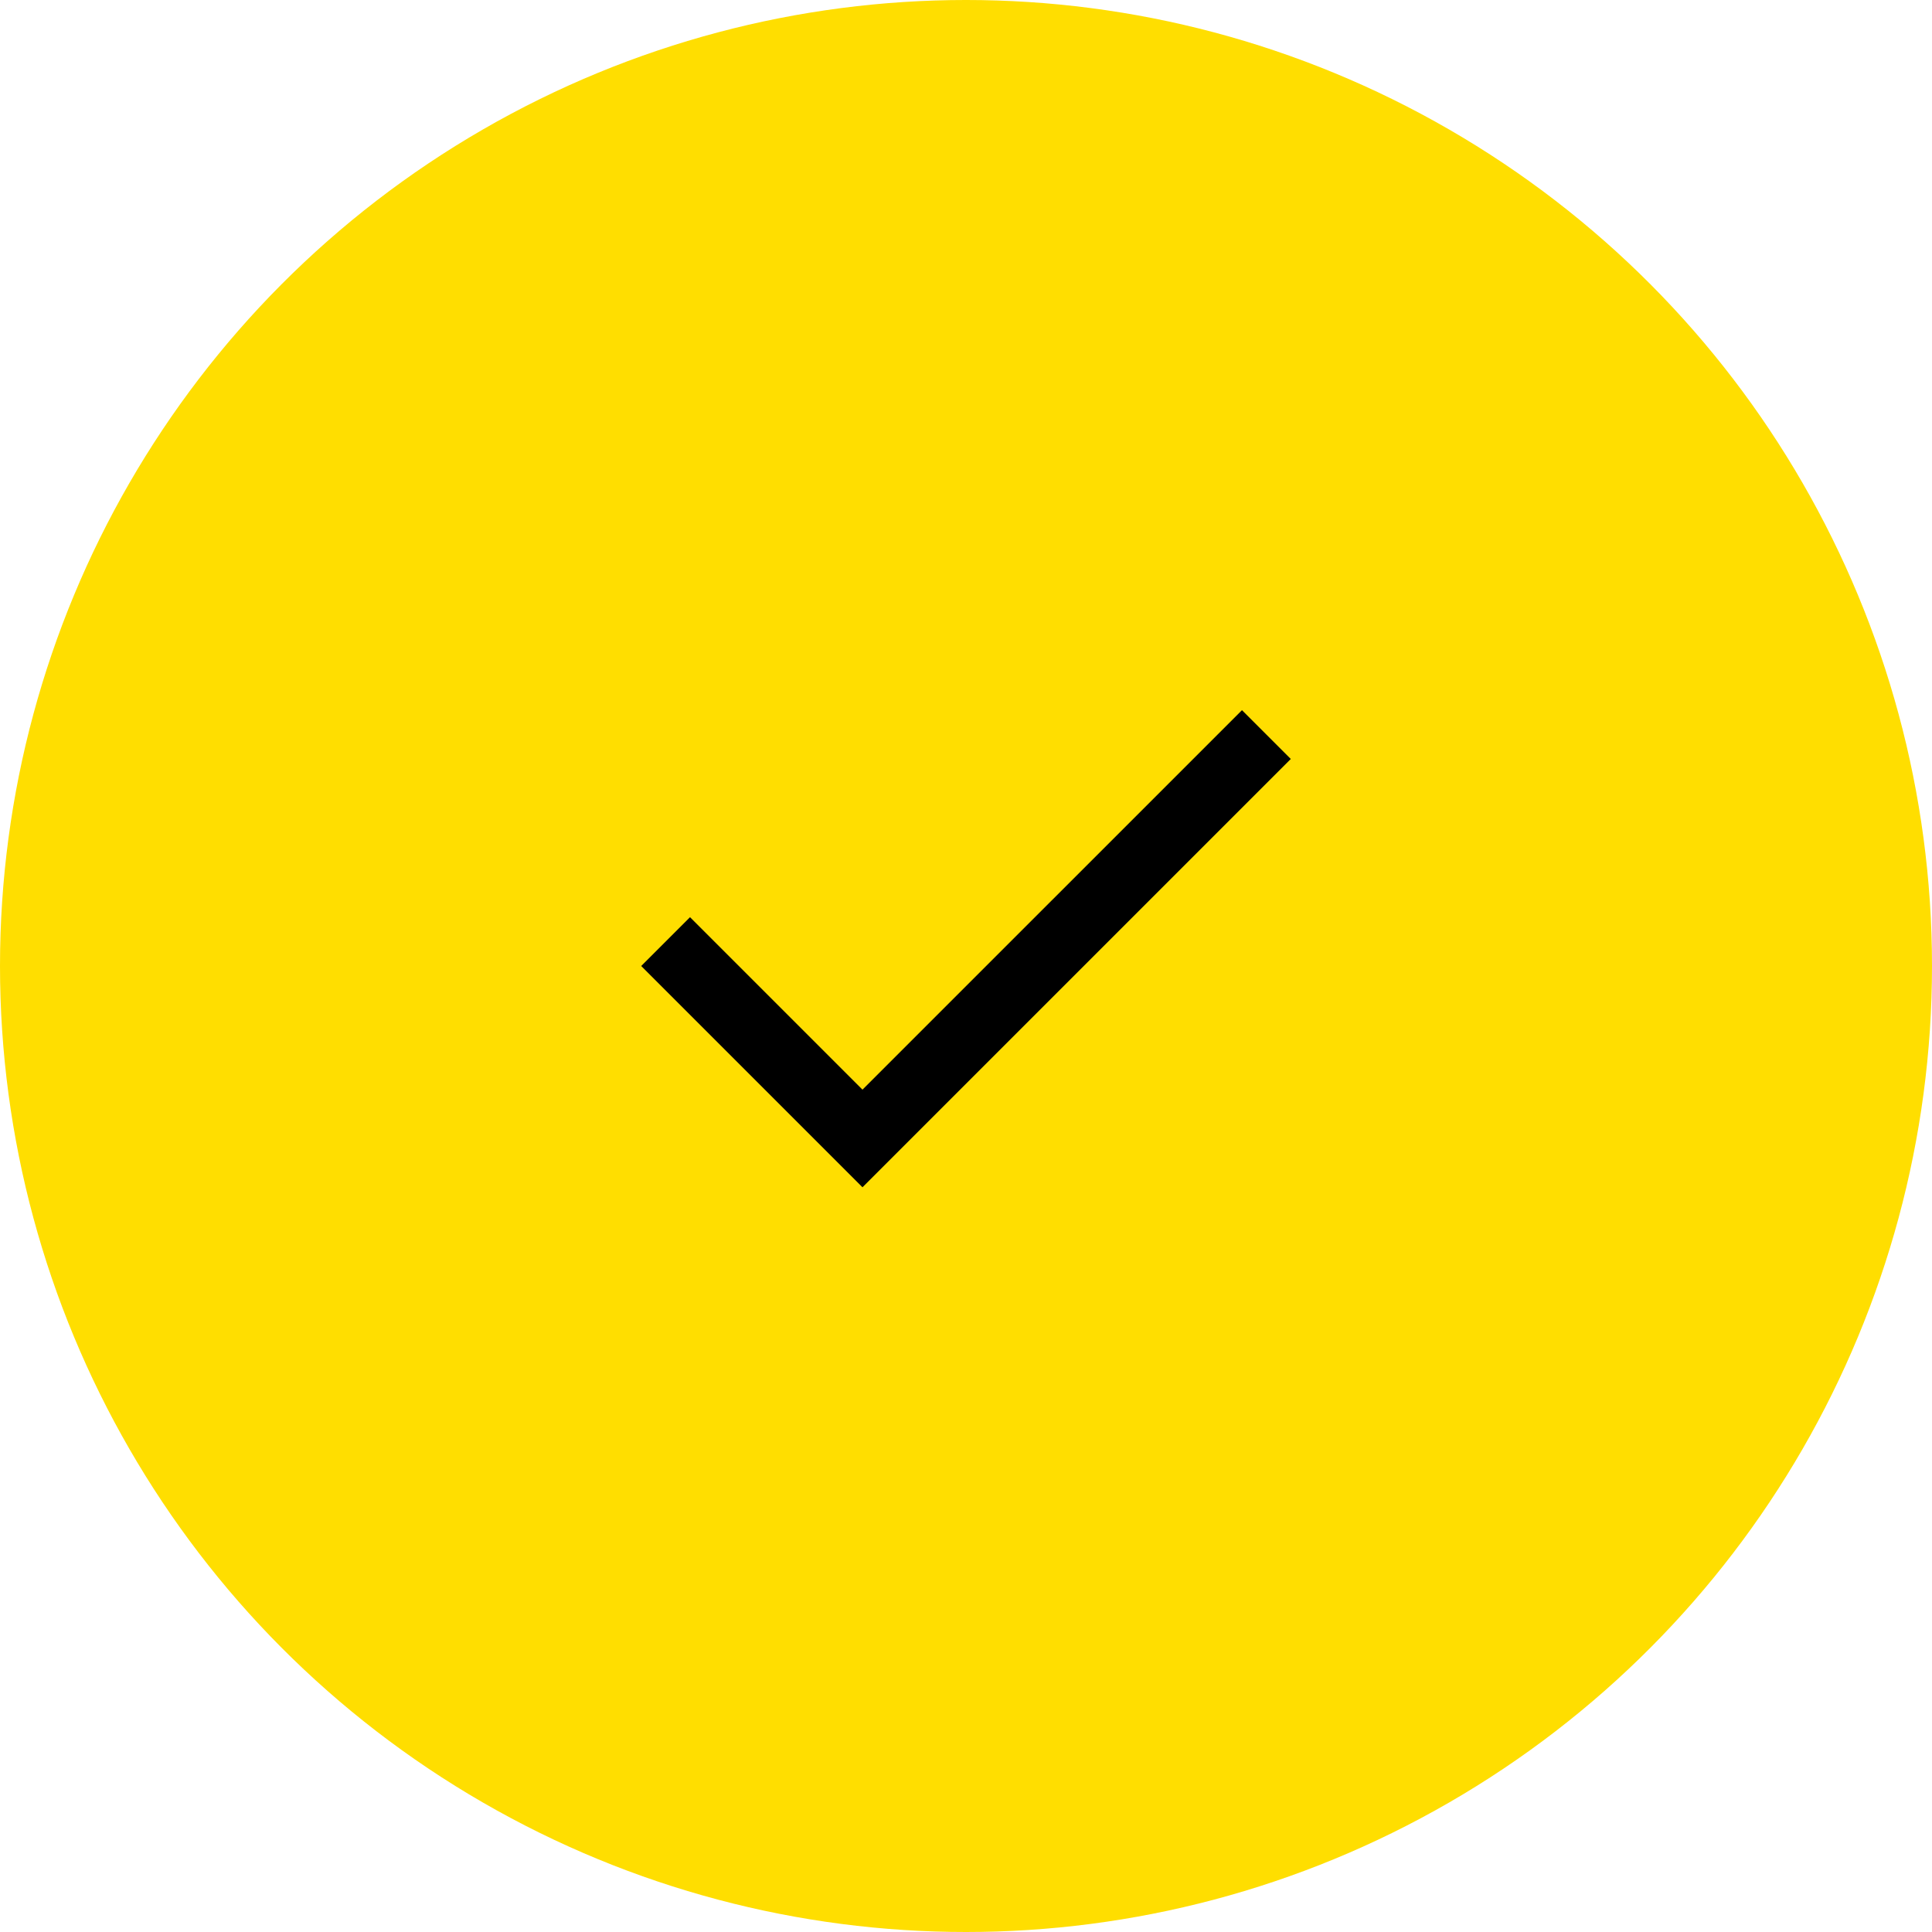 <svg width="26" height="26" viewBox="0 0 26 26" fill="none" xmlns="http://www.w3.org/2000/svg">
<circle cx="13" cy="13" r="13" fill="#FFDE00"/>
<path d="M16.714 10.214L11.607 15.321L9.286 13" stroke="black" stroke-width="0.929" stroke-linecap="square"/>
</svg>
